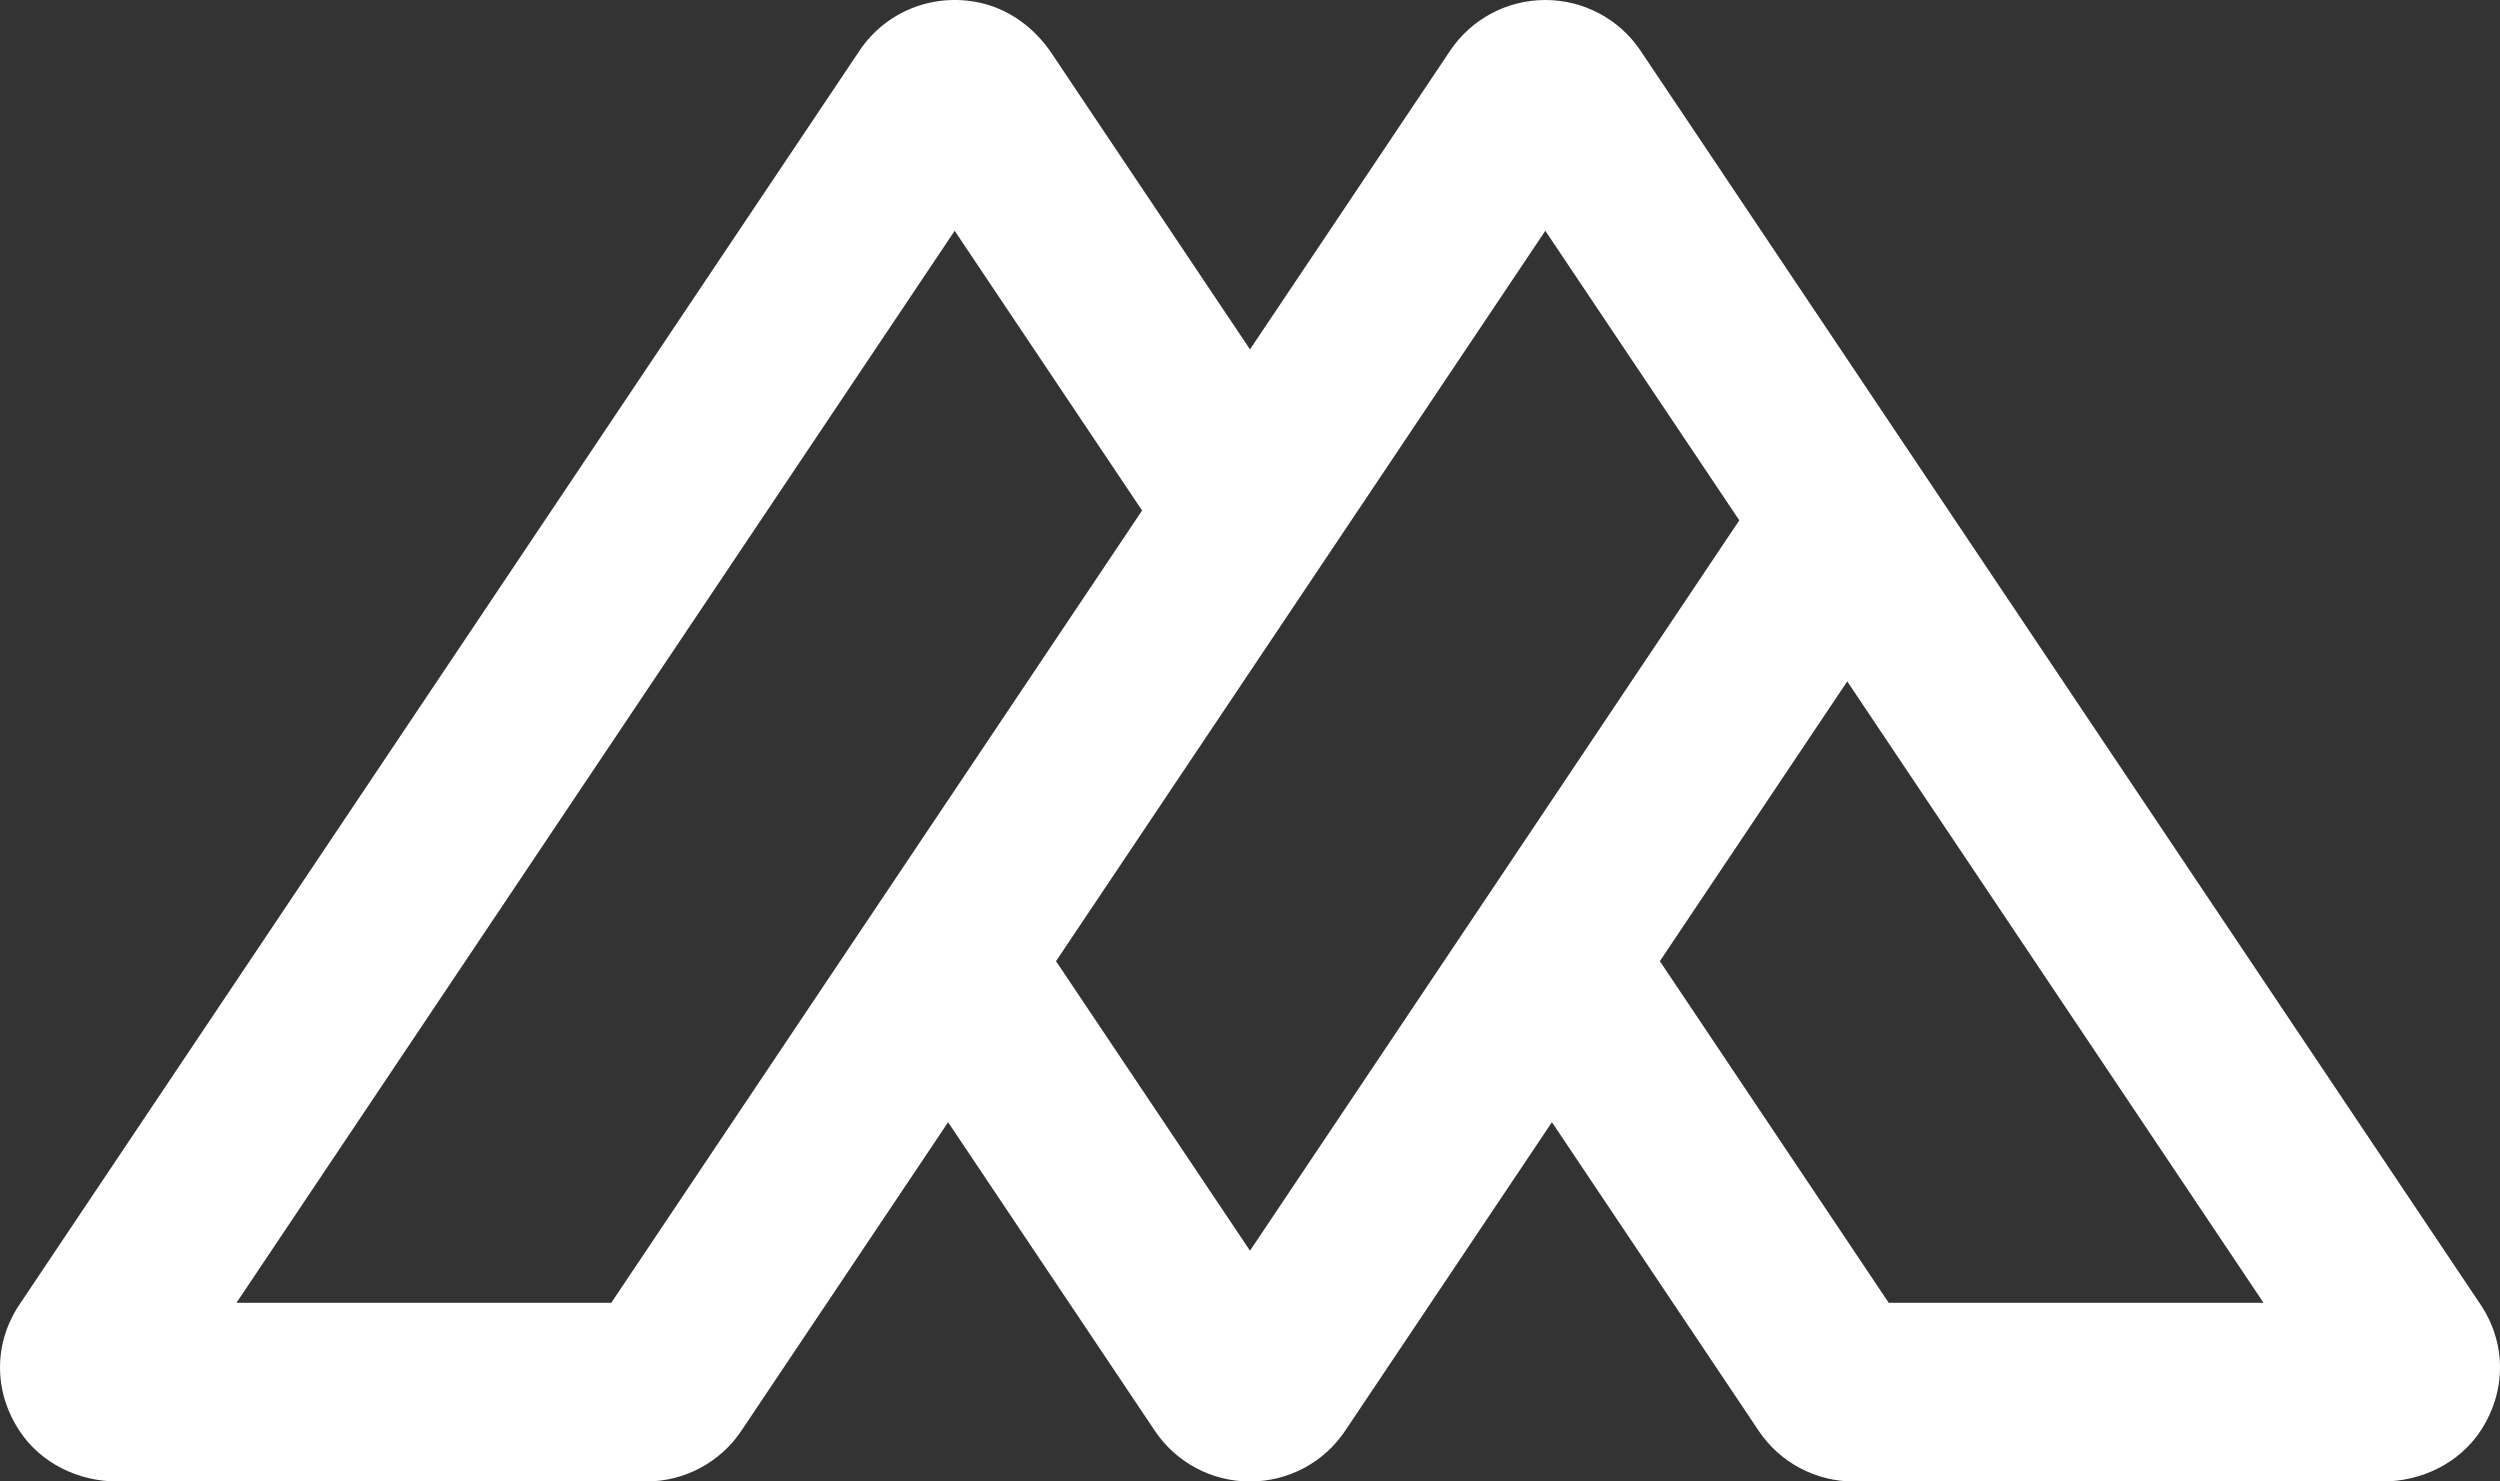 <svg width="54" height="32" viewBox="0 0 54 32" fill="none" xmlns="http://www.w3.org/2000/svg">
<rect x="0" y="0" width="54" height="32" fill="#333333" stroke="none"/>
<path d="M40.796 28.14L35.853 20.761V20.761L39.9 14.719C39.901 14.719 39.901 14.719 39.901 14.719L48.892 28.14C48.892 28.14 48.892 28.14 48.892 28.14H40.796C40.796 28.14 40.796 28.14 40.796 28.14ZM37.569 11.239L27 27.015C27 27.015 27 27.015 27 27.015L22.81 20.761V20.761L33.379 4.985C33.379 4.985 33.379 4.985 33.379 4.985L37.569 11.239C37.569 11.239 37.569 11.239 37.569 11.239ZM24.669 11.027L13.204 28.14C13.204 28.14 13.204 28.14 13.204 28.14H5.108C5.108 28.14 5.108 28.14 5.108 28.14L20.621 4.985C20.621 4.985 20.621 4.985 20.621 4.985L24.669 11.027C24.669 11.027 24.669 11.027 24.669 11.027ZM35.435 1.094C34.977 0.411 34.206 2.80566e-05 33.379 2.80566e-05C32.553 2.80566e-05 31.781 0.411 31.323 1.095L27 7.547C27 7.547 27 7.547 27 7.547L22.713 1.148C22.351 0.608 21.805 0.199 21.167 0.059C20.142 -0.165 19.124 0.26 18.565 1.095L0.421 28.177C-0.137 29.01 -0.143 30.051 0.422 30.908C0.884 31.608 1.695 32 2.537 32H13.957C14.783 32 15.555 31.589 16.013 30.905L20.479 24.24H20.479L24.944 30.904C25.403 31.59 26.172 32 27 32C27.828 32 28.597 31.59 29.056 30.904L33.521 24.24H33.522L37.987 30.904C38.446 31.59 39.215 32 40.043 32H51.462C52.303 32 53.115 31.608 53.578 30.909C54.143 30.052 54.138 29.011 53.579 28.177L35.435 1.094Z" fill="white"/>
</svg>
